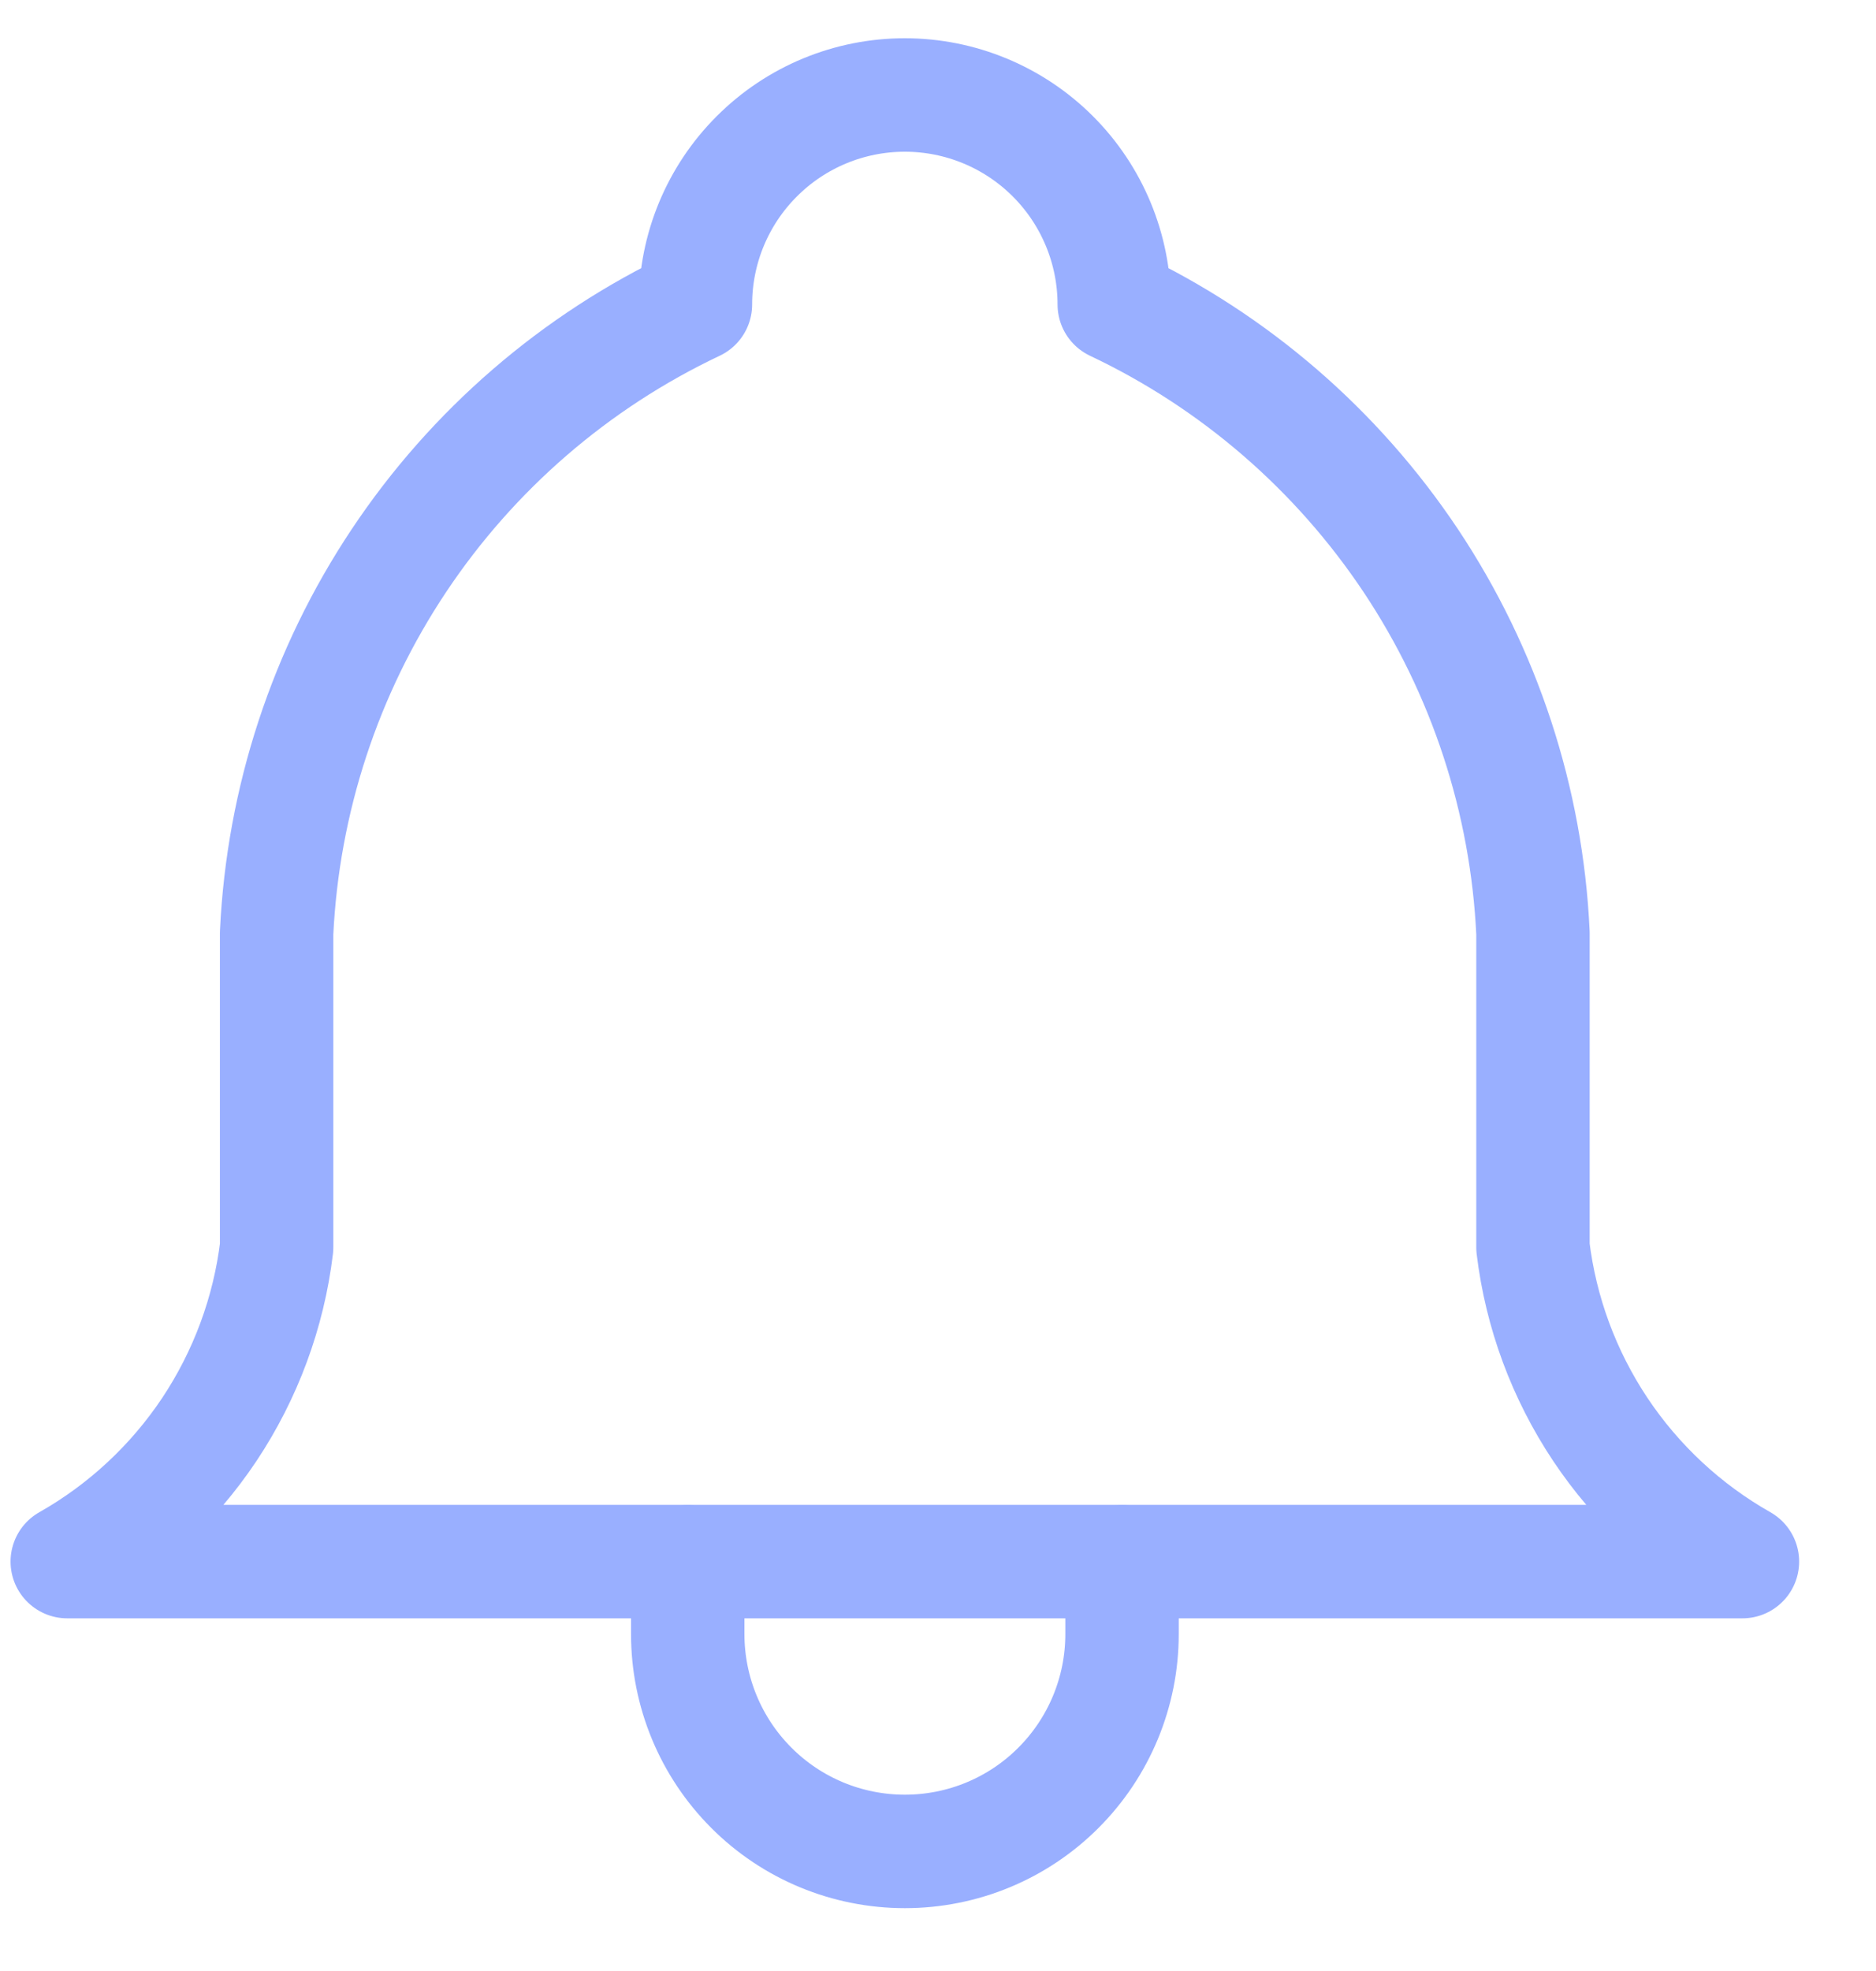 <?xml version="1.0" encoding="UTF-8"?> <svg xmlns="http://www.w3.org/2000/svg" width="20" height="21" viewBox="0 0 20 21" fill="none"> <path d="M7.414 3.244C7.414 2.652 7.649 2.084 8.068 1.666C8.486 1.247 9.054 1.012 9.646 1.012C10.238 1.012 10.806 1.247 11.225 1.666C11.643 2.084 11.879 2.652 11.879 3.244C13.161 3.85 14.253 4.794 15.04 5.973C15.826 7.153 16.277 8.525 16.343 9.941V13.29C16.427 13.984 16.673 14.648 17.061 15.23C17.449 15.811 17.968 16.294 18.576 16.638H0.717C1.325 16.294 1.844 15.811 2.232 15.23C2.619 14.648 2.865 13.984 2.949 13.29V9.941C3.016 8.525 3.466 7.153 4.253 5.973C5.039 4.794 6.132 3.85 7.414 3.244" stroke="#99AFFF" stroke-width="1.209" stroke-linecap="round" stroke-linejoin="round"></path> <path d="M7.332 16.64V17.411C7.332 18.025 7.576 18.614 8.01 19.048C8.444 19.483 9.033 19.726 9.647 19.726C10.261 19.726 10.85 19.483 11.284 19.048C11.718 18.614 11.962 18.025 11.962 17.411V16.64" stroke="#99AFFF" stroke-width="1.209" stroke-linecap="round" stroke-linejoin="round"></path> </svg> 